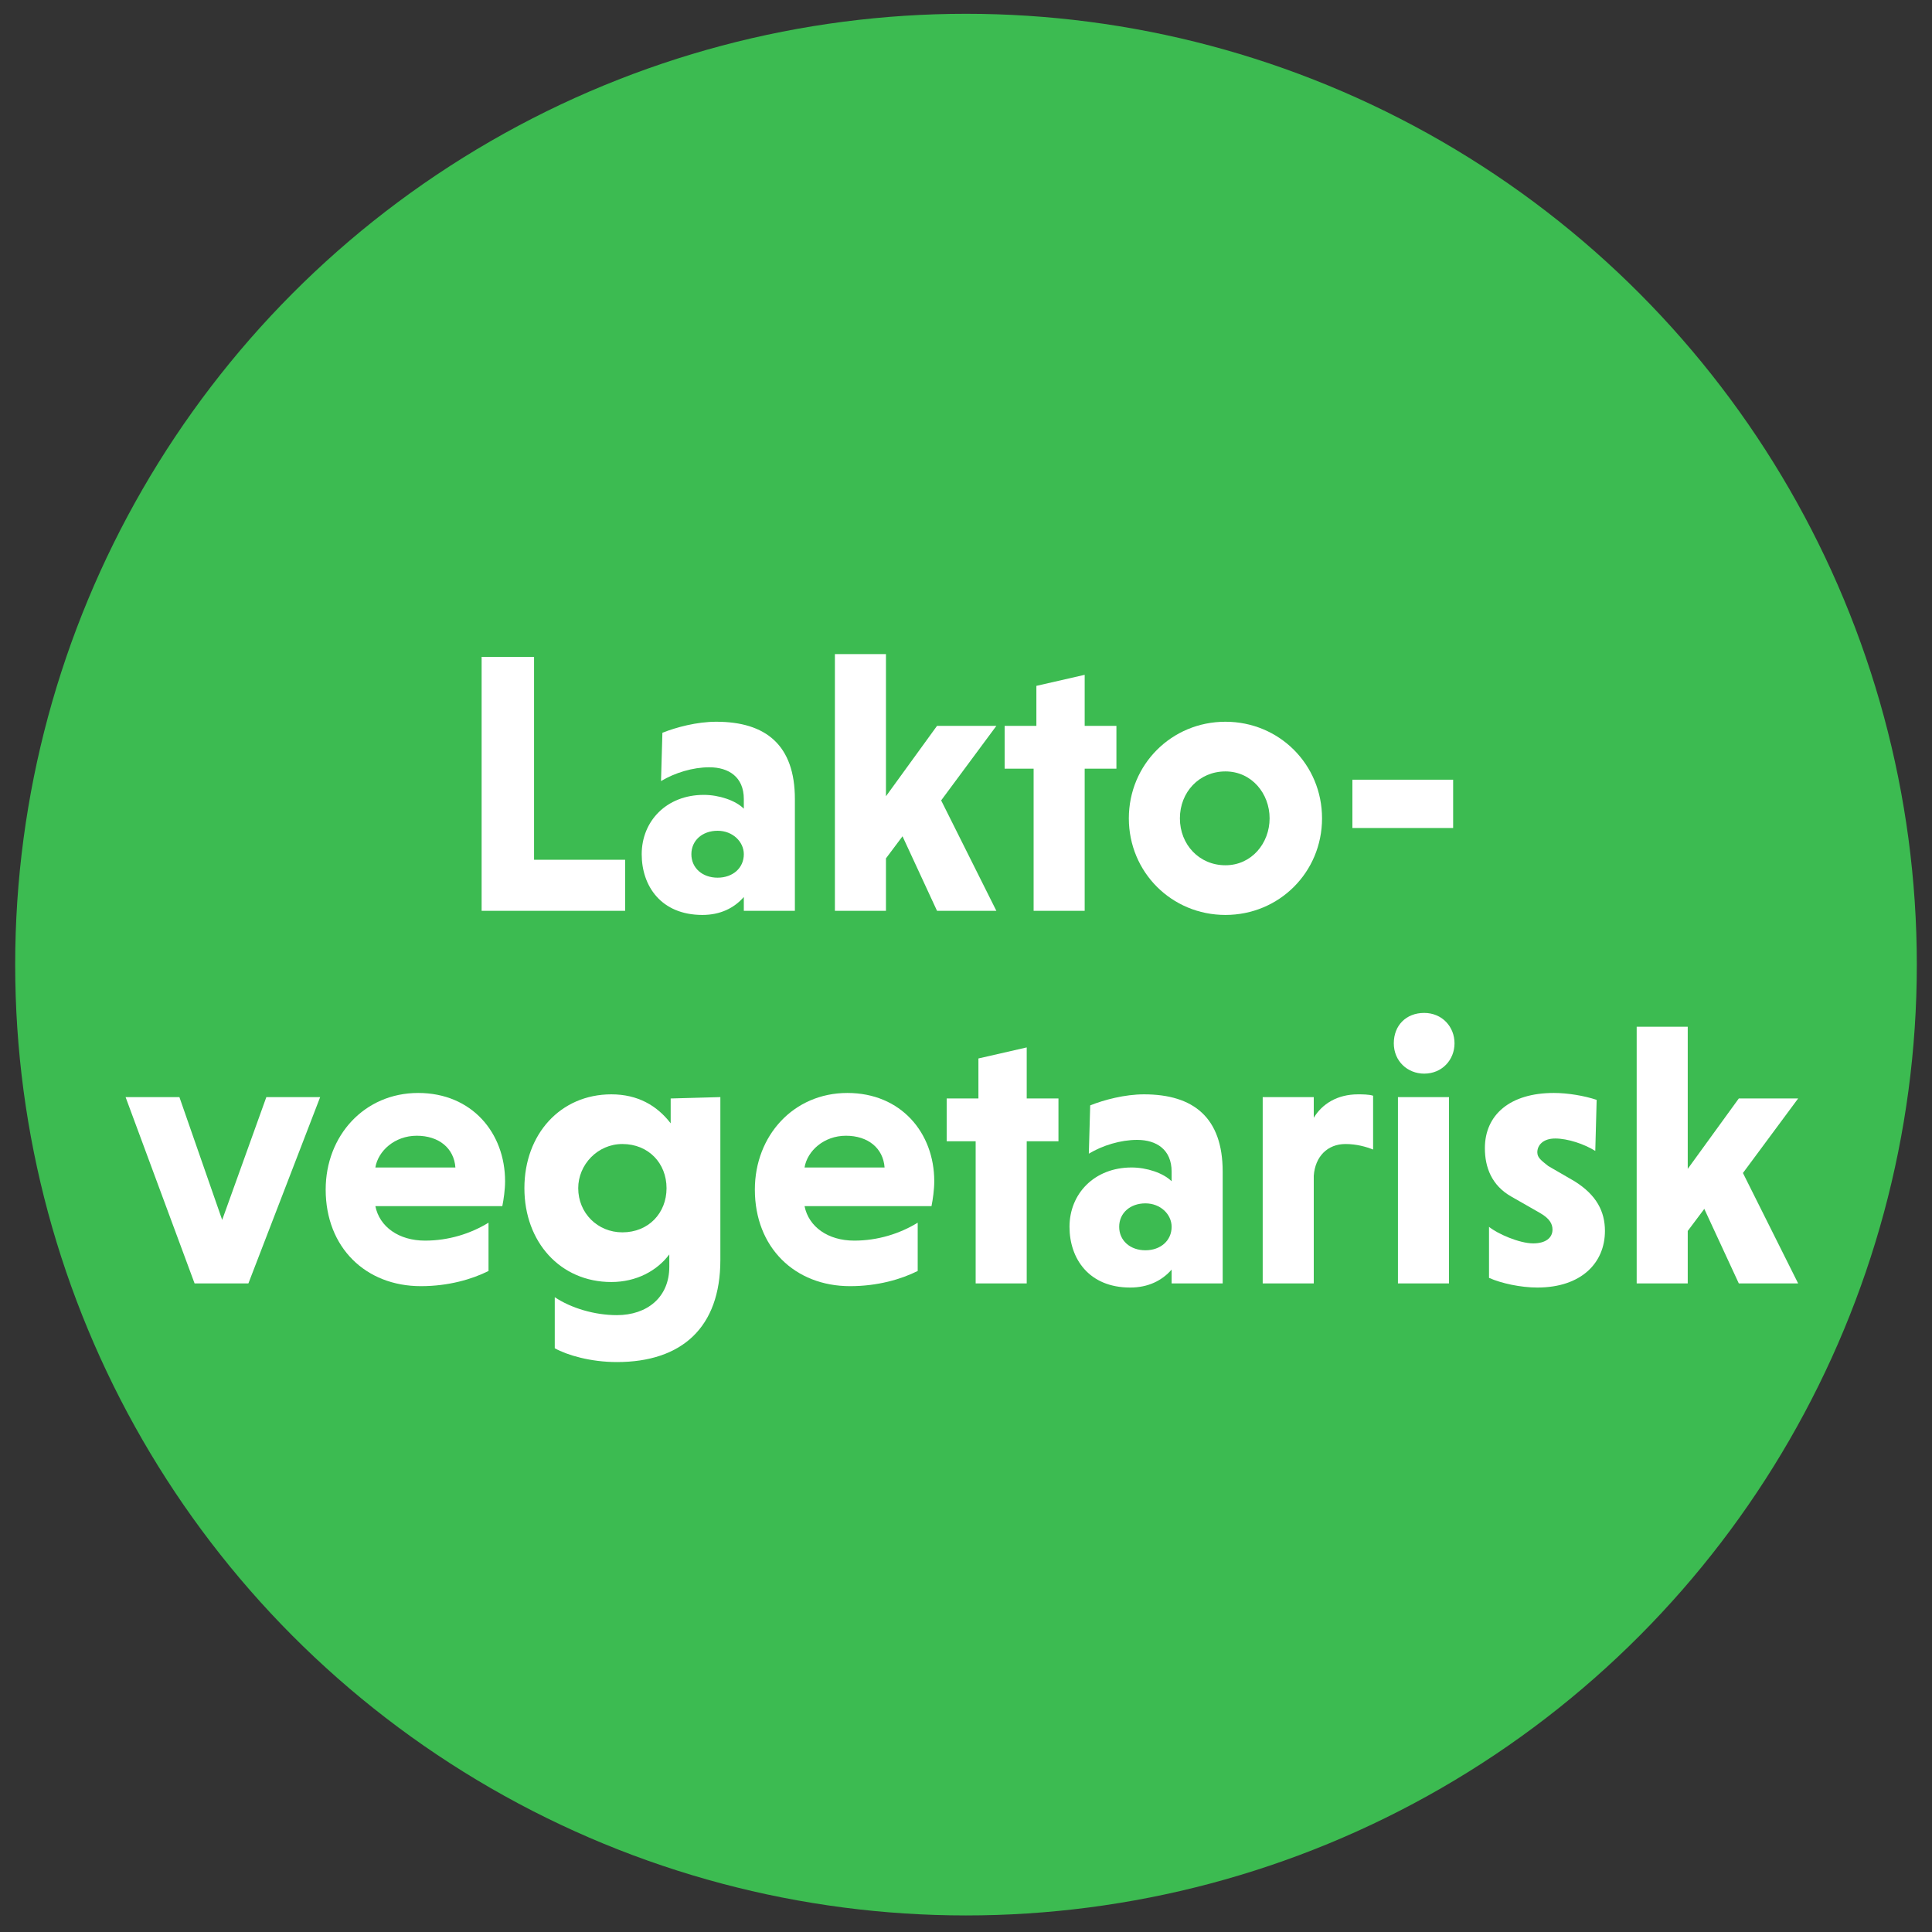 <?xml version="1.0" encoding="utf-8"?>
<!-- Generator: Adobe Illustrator 21.0.2, SVG Export Plug-In . SVG Version: 6.00 Build 0)  -->
<!DOCTYPE svg PUBLIC "-//W3C//DTD SVG 1.1//EN" "http://www.w3.org/Graphics/SVG/1.1/DTD/svg11.dtd">
<svg version="1.1" id="Lager_1" xmlns="http://www.w3.org/2000/svg" xmlns:xlink="http://www.w3.org/1999/xlink" x="0px" y="0px"
	 viewBox="0 0 140 140" enable-background="new 0 0 140 140" xml:space="preserve">
<rect x="0" y="0" width="140" height="140" fill="#333333" stroke="none"/>
<g id="Lager_1_1_">
	<circle fill="#3CBB51" cx="70" cy="69.9" r="68.9"/>
</g>
<g id="Lager_1_kopia_2">
	<g>
		<path fill="#FFFFFF" d="M34.9,66V47.6h3.8v14.7h6.6V66H34.9z"/>
		<path fill="#FFFFFF" d="M48,53.1c1-0.4,2.5-0.8,3.9-0.8c3.6,0,5.7,1.7,5.7,5.6V66h-3.7v-1c-0.7,0.8-1.7,1.3-3,1.3
			c-3,0-4.4-2.1-4.4-4.4c0-2.4,1.8-4.3,4.5-4.3c1.1,0,2.3,0.4,2.9,1v-0.7c0-1.6-1.1-2.3-2.5-2.3c-1.2,0-2.5,0.4-3.5,1L48,53.1
			L48,53.1z M52,63.6c1.1,0,1.9-0.7,1.9-1.7c0-0.9-0.8-1.7-1.9-1.7s-1.9,0.7-1.9,1.7C50.1,62.9,50.9,63.6,52,63.6z"/>
		<path fill="#FFFFFF" d="M60.5,47.4h3.7v10.3l3.7-5.1h4.3l-4,5.4l4,8h-4.3l-2.5-5.4l-1.2,1.6V66h-3.7C60.5,66,60.5,47.4,60.5,47.4z
			"/>
		<path fill="#FFFFFF" d="M74.9,66V55.7h-2.1v-3.1h2.3v-2.9l3.5-0.8v3.7h2.3v3.1h-2.3V66H74.9z"/>
		<path fill="#FFFFFF" d="M88.8,52.3c3.9,0,7,3.1,7,7s-3.1,7-7,7s-7-3.1-7-7S84.9,52.3,88.8,52.3z M88.8,62.7c1.9,0,3.2-1.6,3.2-3.4
			s-1.3-3.4-3.2-3.4c-1.9,0-3.3,1.5-3.3,3.4S86.9,62.7,88.8,62.7z"/>
		<path fill="#FFFFFF" d="M98,60v-3.5h7.3V60H98z"/>
		<path fill="#FFFFFF" d="M13,79.5l3.1,8.9l3.2-8.9h3.9L18,93h-3.9l-5-13.5H13z"/>
		<path fill="#FFFFFF" d="M27.2,87.4c0.3,1.5,1.7,2.5,3.6,2.5c1.7,0,3.3-0.5,4.6-1.3v3.5c-1.2,0.6-2.9,1.1-4.9,1.1
			c-4,0-6.9-2.8-6.9-7c0-3.9,2.8-7,6.7-7s6.3,2.9,6.3,6.4c0,0.6-0.1,1.3-0.2,1.8H27.2z M27.2,84.6H33c-0.1-1.4-1.2-2.3-2.8-2.3
			C28.6,82.3,27.4,83.4,27.2,84.6z"/>
		<path fill="#FFFFFF" d="M52.2,79.5v11.8c0,4.9-2.8,7.4-7.5,7.4c-1.9,0-3.6-0.5-4.5-1V94c1.2,0.8,2.9,1.3,4.5,1.3
			c2.2,0,3.8-1.3,3.8-3.5v-0.9c-0.9,1.2-2.4,2-4.2,2c-3.7,0-6.3-2.9-6.3-6.8s2.6-6.8,6.3-6.8c1.9,0,3.3,0.8,4.3,2.1v-1.8L52.2,79.5
			L52.2,79.5z M45.1,82.9c-1.8,0-3.2,1.5-3.2,3.2c0,1.8,1.4,3.2,3.2,3.2c1.9,0,3.2-1.4,3.2-3.2S47,82.9,45.1,82.9z"/>
		<path fill="#FFFFFF" d="M58.3,87.4c0.3,1.5,1.7,2.5,3.6,2.5c1.7,0,3.3-0.5,4.6-1.3v3.5c-1.2,0.6-2.9,1.1-4.9,1.1
			c-4,0-6.9-2.8-6.9-7c0-3.9,2.8-7,6.7-7s6.3,2.9,6.3,6.4c0,0.6-0.1,1.3-0.2,1.8H58.3z M58.3,84.6h5.8c-0.1-1.4-1.2-2.3-2.8-2.3
			C59.7,82.3,58.5,83.4,58.3,84.6z"/>
		<path fill="#FFFFFF" d="M70.7,93V82.7h-2.1v-3.1h2.3v-2.9l3.5-0.8v3.7h2.3v3.1h-2.3V93H70.7z"/>
		<path fill="#FFFFFF" d="M79,80.1c1-0.4,2.5-0.8,3.9-0.8c3.6,0,5.7,1.7,5.7,5.6V93h-3.7v-1c-0.7,0.8-1.7,1.3-3,1.3
			c-3,0-4.4-2.1-4.4-4.4c0-2.4,1.8-4.3,4.5-4.3c1.1,0,2.3,0.4,2.9,1v-0.7c0-1.6-1.1-2.3-2.5-2.3c-1.2,0-2.5,0.4-3.5,1L79,80.1
			L79,80.1z M83,90.6c1.1,0,1.9-0.7,1.9-1.7c0-0.9-0.8-1.7-1.9-1.7s-1.9,0.7-1.9,1.7S81.9,90.6,83,90.6z"/>
		<path fill="#FFFFFF" d="M95.2,81c0.6-1,1.7-1.7,3.2-1.7c0.3,0,0.8,0,1.1,0.1v3.9c-0.5-0.2-1.2-0.4-2-0.4c-1.3,0-2.2,0.9-2.3,2.3
			V93h-3.7V79.5h3.7C95.2,79.5,95.2,81,95.2,81z"/>
		<path fill="#FFFFFF" d="M103.2,73.4c1.3,0,2.2,1,2.2,2.2s-0.9,2.2-2.2,2.2c-1.2,0-2.2-0.9-2.2-2.2S101.9,73.4,103.2,73.4z M105,93
			h-3.7V79.5h3.7V93z"/>
		<path fill="#FFFFFF" d="M115.6,83.4c-0.8-0.5-2-0.9-2.9-0.9s-1.3,0.5-1.3,1c0,0.4,0.3,0.6,0.8,1l1.9,1.1c1.6,1,2.2,2.2,2.2,3.6
			c0,2.3-1.7,4.1-4.9,4.1c-1.2,0-2.6-0.3-3.5-0.7v-3.7c0.6,0.5,2.2,1.2,3.2,1.2c0.9,0,1.4-0.4,1.4-1c0-0.4-0.2-0.8-0.9-1.2l-2.1-1.2
			c-1.4-0.8-1.9-2.1-1.9-3.5c0-2.4,1.8-4,5-4c1,0,2.2,0.2,3.1,0.5L115.6,83.4L115.6,83.4z"/>
		<path fill="#FFFFFF" d="M118.6,74.4h3.7v10.3l3.7-5.1h4.3l-4,5.4l4,8H126l-2.5-5.4l-1.2,1.6V93h-3.7
			C118.6,93,118.6,74.4,118.6,74.4z"/>
	</g>
</g>
</svg>
